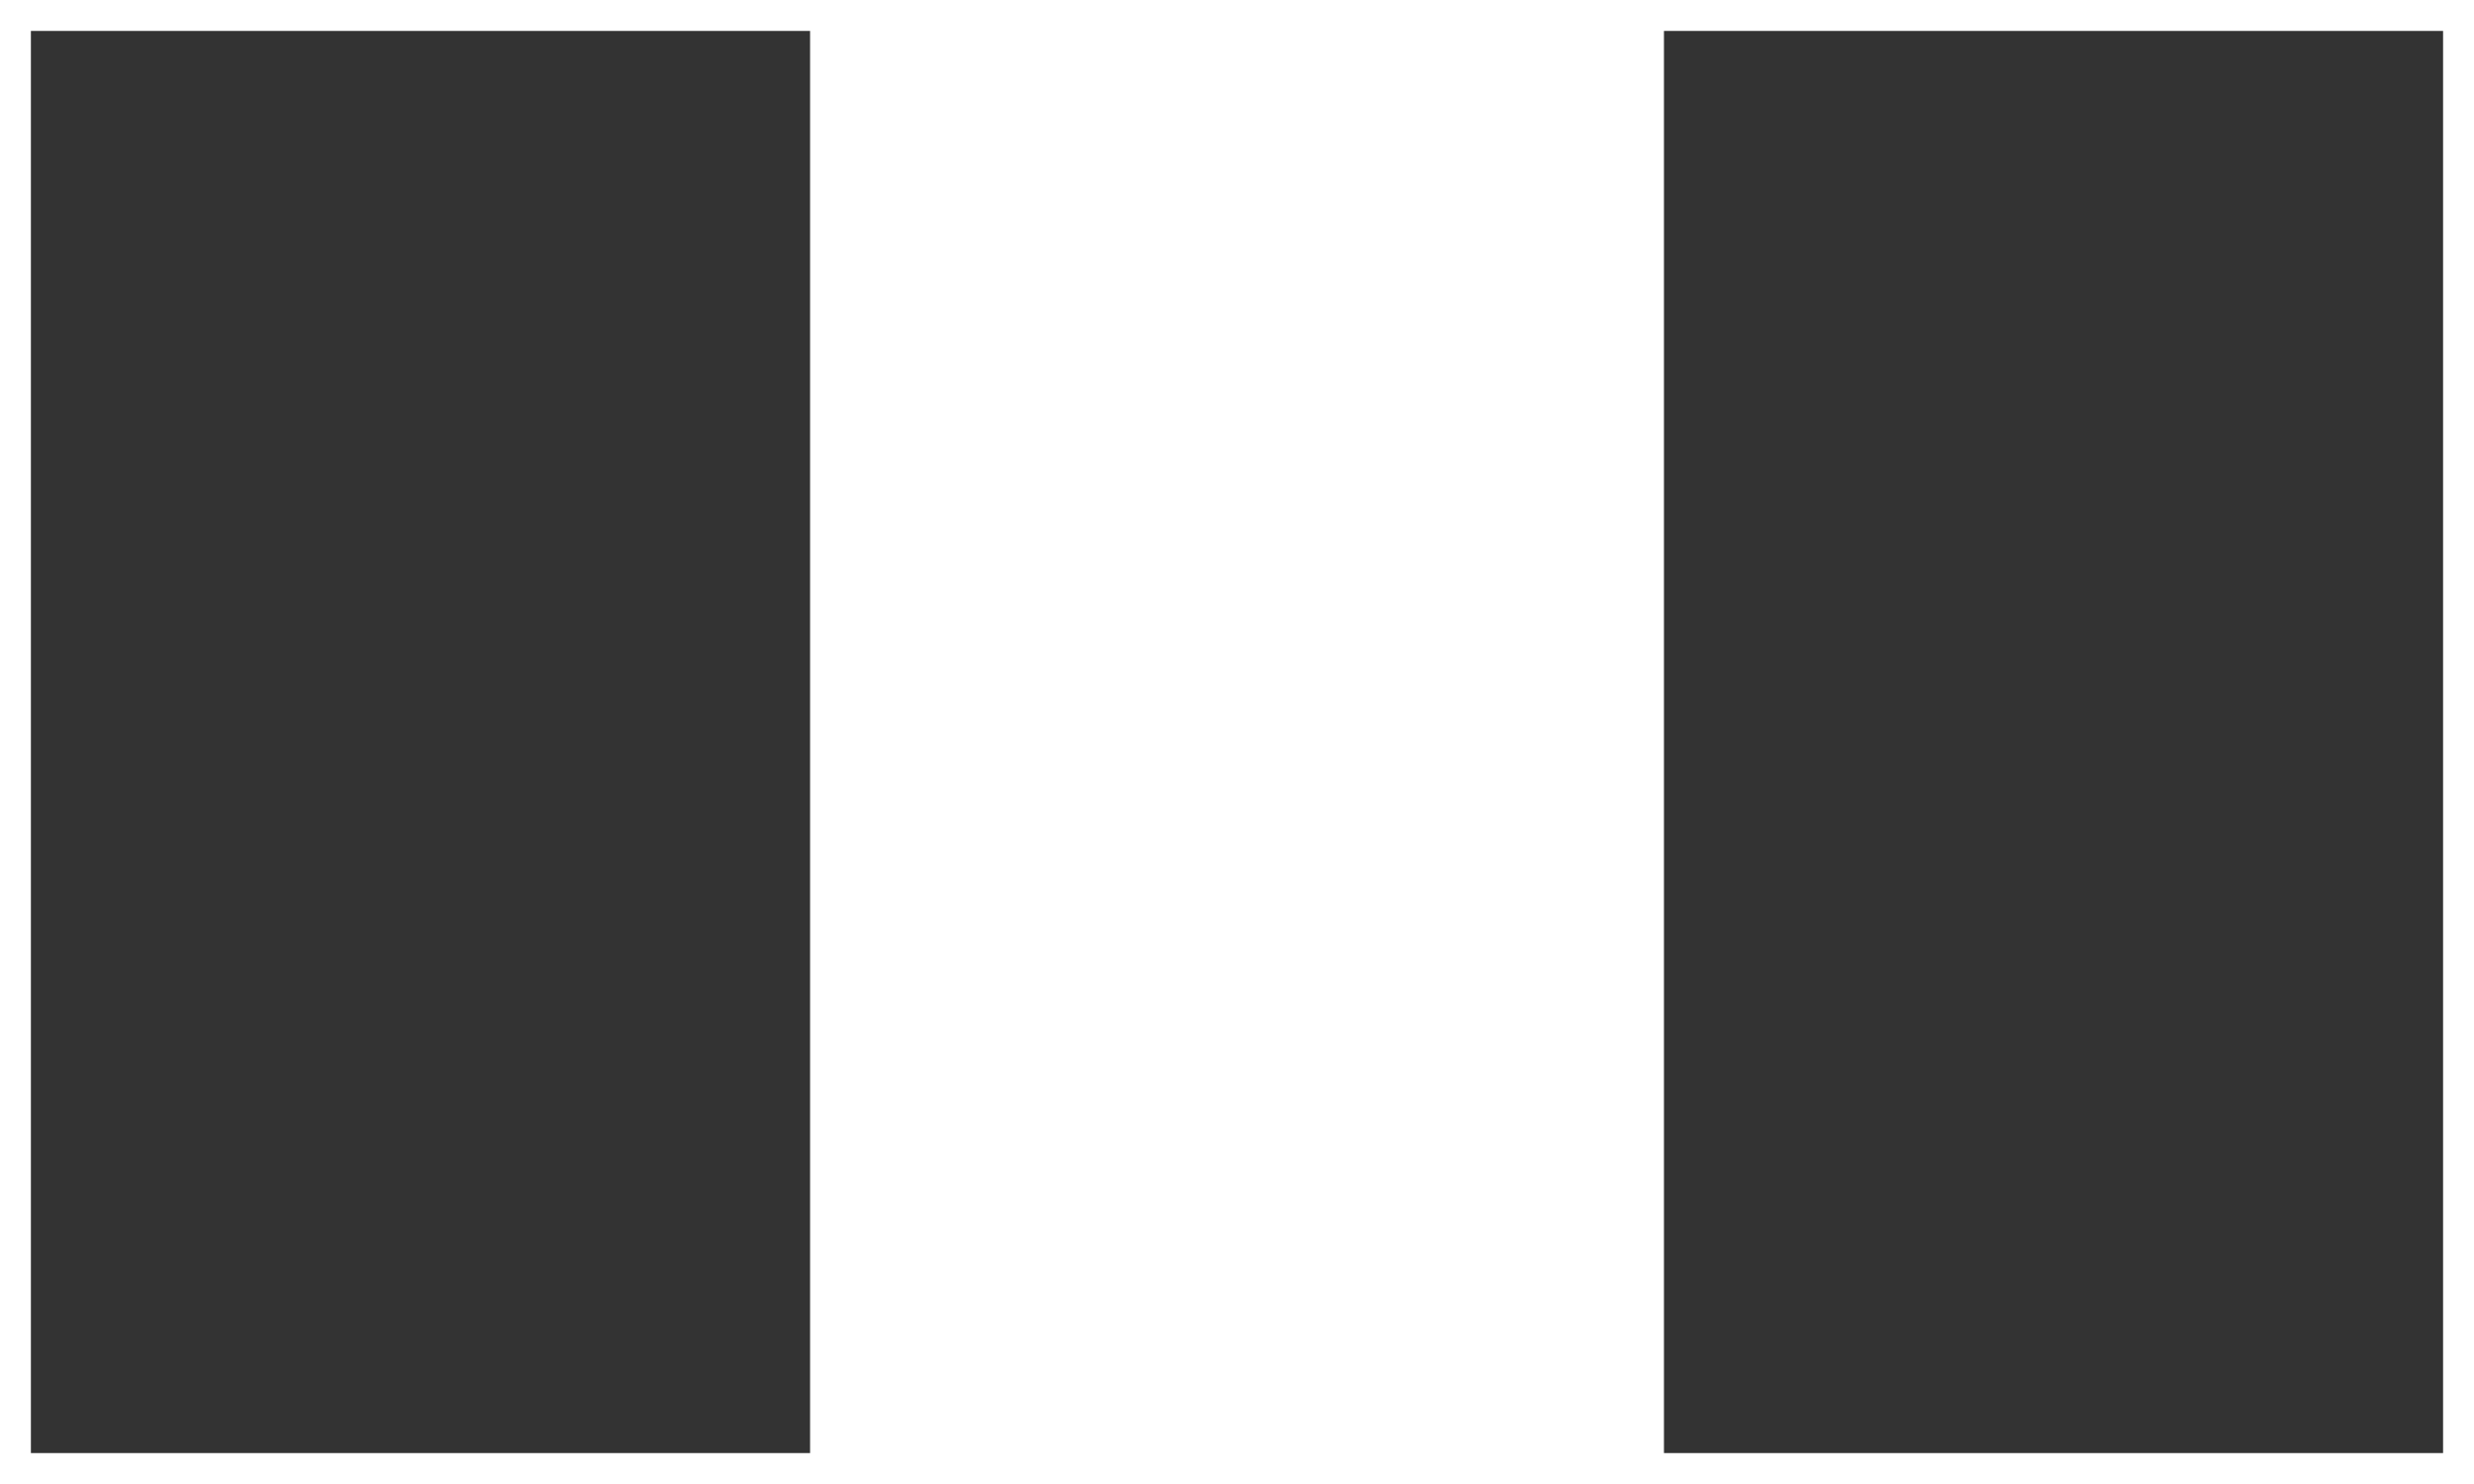 <?xml version="1.0" encoding="UTF-8"?>
<svg xmlns="http://www.w3.org/2000/svg" width="80" height="48" viewBox="0 0 80 48" fill="none">
  <rect x="0" y="0" width="80" height="48" fill="#333333" stroke="none"/>
  <rect x="79.5" y="47.5" width="26.611" height="47" transform="rotate(-180 79.5 47.5)" stroke="white"></rect>
  <rect x="53.306" y="47.5" width="26.611" height="47" transform="rotate(-180 53.306 47.5)" fill="white" stroke="white"></rect>
  <rect x="27.11" y="47.5" width="26.611" height="47" transform="rotate(-180 27.11 47.5)" stroke="white"></rect>
</svg>
